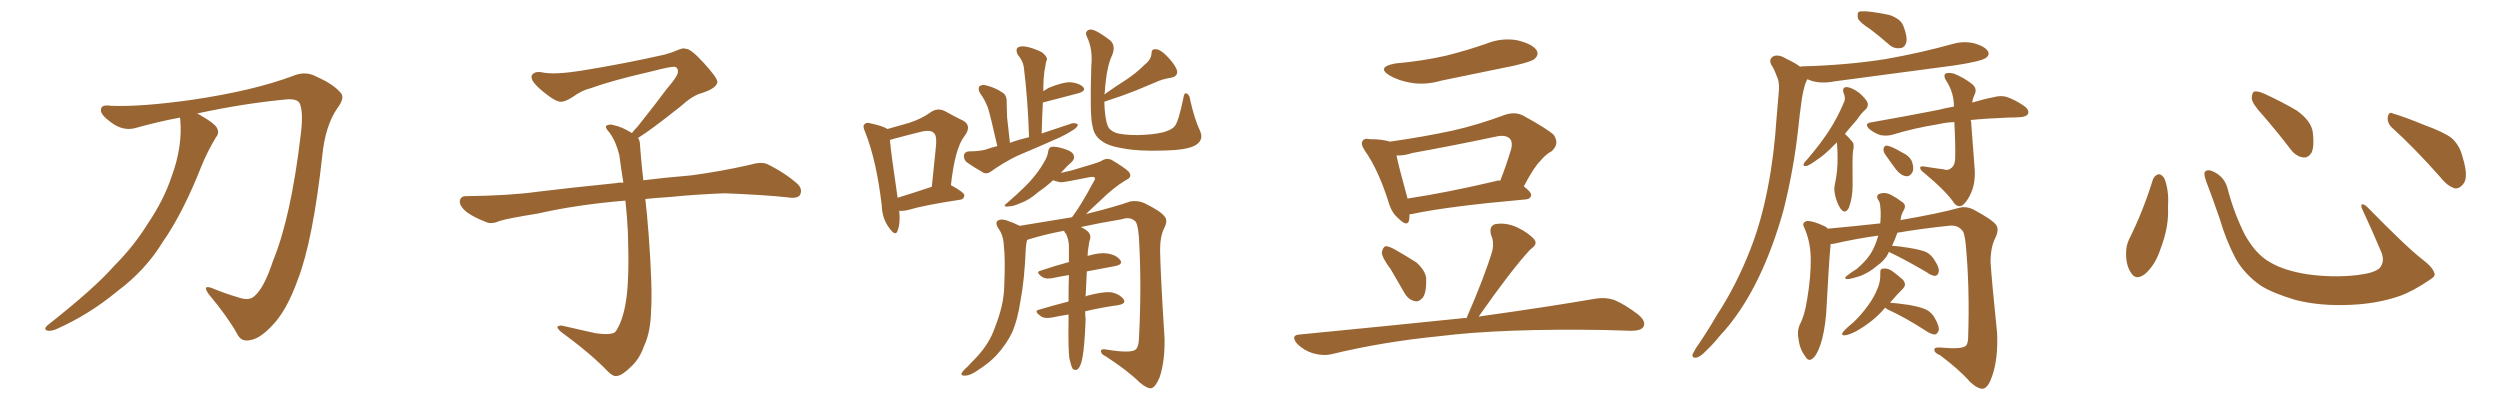 <svg xmlns="http://www.w3.org/2000/svg" xmlns:xlink="http://www.w3.org/1999/xlink" width="900" height="150"><path fill="#996633" padding="10" d="M64.75 42.33L64.75 42.33L64.75 42.33Q56.98 43.80 49.07 46.00L49.07 46.00Q44.38 47.46 39.84 43.95L39.84 43.95Q36.18 41.31 36.33 39.55L36.33 39.55Q36.33 37.50 39.99 38.09L39.99 38.09Q50.83 38.53 69.43 35.89L69.43 35.89Q91.11 32.67 105.32 27.39L105.32 27.39Q110.01 25.34 114.11 27.69L114.11 27.69Q120.12 30.32 122.75 33.54L122.75 33.54Q124.22 35.30 121.44 38.96L121.44 38.96Q117.04 45.41 116.02 56.10L116.02 56.10Q112.65 86.57 107.23 100.63L107.23 100.63Q103.13 112.06 97.85 117.33L97.85 117.33Q93.46 122.02 89.94 122.46L89.94 122.46Q86.72 123.19 85.25 119.97L85.25 119.97Q81.88 113.96 75.15 105.91L75.15 105.91Q72.66 102.39 76.32 103.71L76.32 103.71Q80.86 105.62 85.84 107.08L85.84 107.08Q89.65 108.40 91.55 106.64L91.55 106.64Q95.07 103.71 98.29 93.90L98.29 93.90Q104.74 78.22 108.25 48.63L108.25 48.63Q109.28 40.58 107.96 37.35L107.96 37.35Q107.23 35.60 103.56 35.74L103.56 35.74Q87.74 37.21 70.90 40.87L70.90 40.87Q71.48 41.02 72.07 41.46L72.07 41.46Q77.05 44.24 78.08 46.00L78.08 46.00Q79.10 47.90 77.78 49.37L77.78 49.37Q74.85 54.20 72.66 59.47L72.66 59.47Q65.92 76.61 58.74 86.87L58.74 86.87Q52.44 97.27 42.19 104.88L42.19 104.88Q31.93 113.38 19.92 118.65L19.92 118.65Q17.87 119.38 16.85 118.95L16.85 118.95Q15.67 118.51 16.99 117.19L16.99 117.19Q34.13 103.71 41.16 95.65L41.16 95.65Q48.19 88.62 53.17 80.57L53.17 80.57Q59.03 71.92 61.82 63.43L61.82 63.43Q65.77 52.73 64.89 42.92L64.89 42.92Q64.75 42.48 64.75 42.33ZM229.69 49.66L229.69 49.66L229.69 49.66Q230.42 50.68 230.42 52.44L230.42 52.44Q230.71 56.54 231.30 62.26L231.30 62.26Q231.45 63.13 231.59 64.89L231.59 64.89Q238.62 64.01 248.88 63.13L248.88 63.13Q259.72 61.67 269.97 59.33L269.97 59.33Q273.93 58.15 276.12 59.03L276.12 59.03Q282.71 62.26 287.26 66.36L287.26 66.36Q289.01 68.26 287.99 70.17L287.99 70.17Q287.11 71.63 283.45 71.04L283.45 71.04Q275.54 70.17 260.89 69.58L260.89 69.58Q249.90 70.02 241.41 70.90L241.41 70.90Q236.87 71.19 232.32 71.63L232.32 71.63Q232.91 76.61 233.50 84.23L233.50 84.23Q234.96 103.86 234.38 111.91L234.38 111.91Q234.23 119.53 231.88 124.51L231.88 124.51Q230.27 129.20 227.20 131.98L227.20 131.98Q223.97 135.21 222.07 135.35L222.07 135.35Q220.75 135.64 218.85 133.74L218.85 133.74Q212.84 127.44 201.86 119.38L201.86 119.38Q200.54 118.21 200.68 117.63L200.68 117.63Q201.12 117.19 202.15 117.19L202.15 117.19Q208.15 118.51 214.45 119.97L214.45 119.97Q218.85 120.56 220.61 119.97L220.61 119.97Q221.63 119.68 222.07 118.65L222.07 118.65Q224.41 114.84 225.44 107.81L225.44 107.81Q226.61 100.20 226.03 83.35L226.03 83.35Q225.73 77.49 225.15 72.22L225.15 72.22Q207.57 73.68 193.51 76.90L193.51 76.90Q182.52 78.66 179.88 79.54L179.88 79.54Q177.25 80.71 175.49 80.13L175.49 80.13Q170.80 78.37 168.16 76.46L168.16 76.46Q165.38 74.27 165.53 72.36L165.53 72.36Q165.82 70.61 167.72 70.61L167.72 70.61Q183.25 70.46 193.80 68.99L193.80 68.99Q203.17 67.82 221.78 65.92L221.78 65.92Q222.95 65.63 224.41 65.77L224.41 65.77Q223.54 60.35 222.95 55.81L222.95 55.81Q221.78 50.98 219.43 47.75L219.43 47.75Q217.68 45.85 218.26 45.26L218.26 45.26Q219.43 44.53 221.19 45.12L221.19 45.12Q223.97 45.70 227.49 47.90L227.49 47.90Q228.22 46.88 229.54 45.56L229.54 45.56Q236.43 36.91 240.09 31.93L240.09 31.93Q244.04 27.39 244.04 25.93L244.04 25.93Q244.19 24.76 243.31 24.17L243.31 24.17Q242.58 23.58 234.23 25.78L234.23 25.78Q220.17 29.00 212.55 31.79L212.55 31.79Q209.47 32.52 206.25 34.86L206.25 34.86Q203.32 36.77 201.86 36.62L201.86 36.62Q200.24 36.62 197.17 34.28L197.17 34.28Q193.65 31.64 192.19 29.74L192.19 29.74Q191.02 28.13 191.46 27.10L191.46 27.10Q192.48 25.49 195.26 26.07L195.26 26.07Q199.66 26.95 209.03 25.49L209.03 25.49Q225.29 22.85 239.36 19.63L239.36 19.63Q241.99 18.90 244.34 17.87L244.34 17.87Q246.24 17.14 246.83 17.58L246.83 17.58Q248.44 17.29 253.27 22.56L253.27 22.56Q258.40 28.13 258.25 29.59L258.25 29.59Q257.96 31.79 252.54 33.54L252.54 33.54Q249.46 34.28 244.92 38.38L244.92 38.38Q234.23 46.88 229.69 49.66ZM323.73 75.88L323.73 75.88Q324.17 80.42 323.14 83.06L323.14 83.06Q322.41 85.25 320.21 82.18L320.21 82.18Q317.58 78.81 317.43 73.97L317.43 73.97Q315.53 57.71 311.43 47.46L311.43 47.46Q310.40 45.26 311.28 44.68L311.28 44.68Q311.87 43.95 313.33 44.38L313.33 44.38Q318.02 45.41 319.48 46.44L319.48 46.44Q323.73 45.26 327.25 44.24L327.25 44.24Q331.79 42.77 335.01 40.43L335.01 40.43Q337.50 38.67 340.14 39.99L340.14 39.99Q344.09 42.19 346.88 43.51L346.88 43.51Q349.95 45.41 347.17 49.07L347.17 49.07Q343.80 53.32 342.33 66.65L342.33 66.65Q347.17 69.29 347.17 70.31L347.17 70.31Q347.02 71.78 345.56 71.92L345.56 71.92Q332.81 73.83 326.95 75.59L326.95 75.59Q325.05 76.03 323.73 75.88ZM323.14 71.19L323.14 71.19Q328.42 69.58 335.45 67.24L335.45 67.24Q336.18 60.21 336.77 54.35L336.77 54.35Q337.50 48.78 336.18 47.90L336.18 47.90Q335.30 46.73 332.08 47.31L332.08 47.31Q327.25 48.49 321.83 49.95L321.83 49.95Q320.80 50.24 320.36 50.39L320.36 50.39Q320.80 55.37 323.14 71.19ZM359.03 52.59L359.03 52.59Q356.54 41.60 355.66 38.82L355.66 38.82Q354.64 36.04 352.73 33.40L352.73 33.40Q352.00 31.93 352.59 31.05L352.59 31.05Q353.61 30.32 355.08 30.76L355.08 30.76Q358.15 31.49 360.79 33.25L360.79 33.25Q362.55 34.28 362.40 36.91L362.40 36.91Q362.40 38.09 362.55 42.19L362.55 42.19Q362.99 46.00 363.57 51.42L363.57 51.42Q366.80 50.24 370.46 49.37L370.46 49.37Q370.02 35.60 368.55 24.02L368.55 24.02Q368.26 21.97 366.36 19.63L366.36 19.63Q365.63 18.16 366.21 17.29L366.21 17.29Q366.94 16.55 368.70 16.70L368.70 16.70Q371.34 16.99 375 18.75L375 18.75Q377.05 20.36 376.90 21.39L376.90 21.39Q376.46 22.41 376.32 23.88L376.32 23.88Q375.88 25.78 375.73 28.13L375.73 28.13Q375.59 30.47 375.59 32.81L375.59 32.81Q376.46 32.23 377.49 31.64L377.49 31.64Q382.47 29.59 385.25 29.59L385.25 29.59Q388.48 29.88 389.94 31.35L389.94 31.35Q391.11 32.67 388.33 33.54L388.33 33.54Q382.62 35.01 375.44 36.91L375.44 36.91Q375.15 42.19 375 48.05L375 48.05Q380.57 46.14 385.99 44.38L385.99 44.38Q387.45 44.24 388.04 44.82L388.04 44.82Q387.89 45.85 386.43 46.73L386.43 46.73Q384.23 48.19 381.45 49.51L381.45 49.51Q373.83 52.88 366.21 56.10L366.21 56.10Q361.38 58.45 356.84 61.67L356.84 61.67Q355.52 62.70 354.20 62.26L354.20 62.26Q350.54 60.21 347.90 58.30L347.90 58.30Q346.88 57.28 347.02 55.81L347.02 55.81Q347.31 54.64 348.78 54.49L348.78 54.49Q352.29 54.49 354.64 53.91L354.64 53.91Q356.69 53.17 359.03 52.59ZM397.56 36.62L397.56 36.62Q397.71 42.48 398.73 45.12L398.73 45.12Q399.17 46.73 401.51 47.75L401.51 47.75Q404.00 48.63 409.72 48.63L409.72 48.63Q415.14 48.49 418.80 47.61L418.80 47.61Q421.88 46.73 422.90 45.41L422.90 45.41Q424.22 43.95 425.98 35.45L425.98 35.45Q426.27 33.11 427.29 33.69L427.29 33.69Q428.32 34.28 428.47 36.04L428.47 36.04Q430.08 43.07 431.98 47.02L431.98 47.02Q433.59 50.54 430.08 52.44L430.08 52.44Q427.00 54.05 418.95 54.20L418.95 54.20Q410.01 54.49 404.59 53.47L404.59 53.47Q398.88 52.59 396.53 50.68L396.53 50.68Q393.90 48.93 393.31 45.41L393.31 45.41Q392.29 41.89 392.87 23.73L392.87 23.73Q393.46 17.58 391.26 13.18L391.26 13.18Q390.38 11.28 392.14 10.69L392.14 10.69Q393.90 10.11 399.61 14.50L399.61 14.50Q401.81 16.41 400.34 19.92L400.34 19.92Q398.29 24.17 397.71 33.40L397.71 33.40Q397.56 33.54 397.56 33.98L397.56 33.98Q401.51 31.20 405.18 28.86L405.18 28.86Q408.84 26.51 412.06 23.29L412.06 23.29Q414.40 21.53 414.55 19.19L414.55 19.19Q414.55 17.58 416.02 17.72L416.02 17.72Q417.63 17.72 419.97 20.07L419.97 20.07Q422.61 22.71 423.63 25.05L423.63 25.05Q424.37 27.39 421.58 27.98L421.58 27.98Q418.51 28.42 415.72 29.74L415.72 29.74Q412.35 31.20 408.69 32.67L408.69 32.67Q404.30 34.42 397.56 36.62ZM390.67 112.06L390.67 112.06L390.67 112.06Q390.67 113.82 390.82 114.84L390.82 114.84Q390.67 120.56 390.09 125.98L390.09 125.98Q389.65 129.64 389.06 131.10L389.06 131.10Q388.48 132.71 387.60 133.15L387.60 133.15Q386.72 133.30 386.13 132.71L386.13 132.71Q385.55 131.69 384.96 128.91L384.96 128.91Q384.52 125.54 384.67 115.28L384.67 115.28Q384.67 114.11 384.67 113.23L384.67 113.23Q381.74 113.67 378.96 114.26L378.96 114.26Q376.03 114.84 374.71 113.82L374.71 113.82Q371.92 111.91 374.12 111.47L374.12 111.47Q378.96 110.01 384.67 108.54L384.67 108.54Q384.67 103.42 384.81 99.02L384.81 99.02Q382.03 99.46 379.25 100.05L379.25 100.05Q376.61 100.63 375.29 99.76L375.29 99.76Q372.51 97.85 374.71 97.41L374.71 97.41Q379.39 95.80 384.81 94.34L384.81 94.34Q384.81 91.11 384.81 88.48L384.81 88.48Q384.67 85.99 383.79 84.23L383.79 84.23Q383.20 83.64 383.06 83.06L383.06 83.06Q376.17 84.38 370.46 86.13L370.46 86.13Q369.87 86.28 369.73 86.43L369.73 86.43Q369.43 87.60 369.29 89.36L369.29 89.36Q368.85 100.63 367.38 108.25L367.38 108.25Q366.36 114.99 364.45 119.53L364.45 119.53Q362.26 124.07 358.59 128.03L358.59 128.03Q356.10 130.66 352.00 133.30L352.00 133.30Q349.37 135.21 347.46 135.21L347.46 135.21Q346.00 135.35 346.14 134.47L346.14 134.47Q346.58 133.45 348.34 131.98L348.34 131.98Q349.80 130.37 351.27 128.91L351.27 128.91Q356.25 123.63 358.15 117.92L358.15 117.92Q361.38 109.86 361.52 103.13L361.52 103.13Q361.96 93.02 361.38 88.48L361.38 88.48Q361.23 84.67 359.47 82.32L359.47 82.32Q357.71 79.54 360.06 79.10L360.06 79.10Q361.67 78.66 367.09 81.30L367.09 81.30Q376.61 79.69 385.84 78.22L385.84 78.22Q385.99 78.08 386.13 77.93L386.13 77.93Q389.21 73.83 393.75 65.33L393.75 65.33Q394.48 64.31 394.04 63.87L394.04 63.87Q393.60 63.57 392.58 63.72L392.58 63.72Q383.20 65.63 381.88 65.63L381.88 65.63Q380.13 65.33 379.10 64.89L379.10 64.89Q376.76 67.09 373.97 68.99L373.97 68.99Q370.46 72.07 367.38 73.10L367.38 73.10Q364.89 74.27 363.43 74.27L363.43 74.27Q360.35 74.71 362.70 72.95L362.70 72.95Q369.58 66.94 371.78 64.16L371.78 64.16Q374.27 61.23 375.73 58.59L375.73 58.59Q377.20 56.25 377.34 54.49L377.34 54.49Q377.64 53.03 378.52 52.88L378.52 52.88Q379.98 52.59 383.20 53.61L383.20 53.61Q386.43 54.64 386.57 56.10L386.57 56.10Q387.01 57.13 385.69 58.45L385.69 58.45Q384.23 59.62 381.88 62.26L381.88 62.26Q383.79 61.82 385.69 61.38L385.69 61.38Q395.36 58.59 396.39 58.01L396.39 58.01Q398.29 56.69 400.20 57.57L400.20 57.57Q404.88 60.35 406.35 61.82L406.35 61.82Q407.81 63.72 405.47 64.75L405.47 64.75Q400.78 67.53 395.80 72.51L395.80 72.51Q392.87 75.15 390.97 77.05L390.97 77.05Q401.66 74.41 406.93 72.51L406.93 72.51Q409.57 72.07 411.91 73.10L411.91 73.10Q417.92 76.03 419.24 77.93L419.24 77.93Q420.56 79.39 419.09 82.18L419.09 82.18Q417.63 85.11 417.63 90.09L417.63 90.09Q417.77 98.58 419.24 121.88L419.24 121.88Q419.38 130.08 417.48 135.79L417.48 135.79Q416.02 139.31 414.55 139.75L414.55 139.75Q413.09 140.04 410.30 137.70L410.30 137.70Q406.20 133.59 398.14 128.32L398.14 128.32Q396.53 127.59 396.39 126.71L396.39 126.71Q396.09 125.39 398.29 125.83L398.29 125.83Q407.08 127.29 408.84 125.83L408.84 125.83Q409.86 124.95 410.01 122.17L410.01 122.17Q411.04 102.69 410.01 85.40L410.01 85.40Q409.57 80.13 408.54 79.54L408.54 79.54Q406.79 77.93 403.71 78.96L403.71 78.96Q395.80 80.27 389.06 81.74L389.06 81.74Q390.23 82.18 391.26 83.06L391.26 83.06Q392.87 84.23 392.43 86.13L392.43 86.13Q391.99 87.30 391.85 89.06L391.85 89.06Q391.55 90.23 391.55 92.14L391.55 92.14Q395.80 90.82 398.58 91.26L398.58 91.26Q401.81 91.70 403.27 93.60L403.27 93.60Q404.44 95.21 401.37 95.80L401.37 95.80Q396.53 96.68 391.26 97.71L391.26 97.71Q390.97 102.83 390.82 106.79L390.82 106.79Q391.11 106.49 391.26 106.49L391.26 106.49Q396.68 105.03 399.76 105.18L399.76 105.18Q402.98 105.76 404.44 107.67L404.44 107.67Q405.62 109.28 402.54 109.86L402.54 109.86Q396.97 110.60 390.67 112.06ZM502.29 22.85L502.29 22.85Q512.11 21.97 520.46 20.07L520.46 20.07Q528.08 18.16 534.81 15.82L534.81 15.82Q540.53 13.48 546.24 14.50L546.24 14.50Q551.66 15.82 553.13 18.02L553.13 18.02Q554.15 19.78 552.39 21.24L552.39 21.24Q551.51 22.12 545.36 23.58L545.36 23.58Q531.88 26.37 518.99 29.00L518.99 29.00Q512.99 30.76 507.57 29.74L507.57 29.74Q503.47 29.00 500.39 27.25L500.39 27.25Q495.26 24.17 502.29 22.85ZM507.42 77.20L507.42 77.20Q507.42 78.37 507.28 79.25L507.28 79.25Q506.69 81.88 503.47 78.66L503.47 78.66Q500.98 76.61 499.95 72.95L499.95 72.95Q496.14 60.94 491.31 54.20L491.31 54.20Q489.70 51.71 490.58 50.68L490.58 50.68Q491.16 49.66 493.07 50.10L493.07 50.10Q497.61 50.10 500.39 50.98L500.39 50.98Q511.96 49.37 522.95 47.02L522.95 47.02Q532.03 44.97 541.85 41.31L541.85 41.31Q545.51 40.14 548.29 41.60L548.29 41.60Q556.64 46.14 559.28 48.49L559.28 48.49Q561.62 51.71 558.54 54.49L558.54 54.49Q556.49 55.52 554.59 57.86L554.59 57.86Q552.25 60.06 548.58 67.09L548.58 67.09Q551.22 69.14 551.22 70.17L551.22 70.17Q551.07 71.63 549.32 71.78L549.32 71.78Q521.19 74.27 508.30 77.05L508.30 77.05Q507.57 77.05 507.42 77.20ZM538.48 65.19L538.48 65.19Q539.21 64.89 540.09 65.04L540.09 65.04Q542.14 59.91 544.04 53.61L544.04 53.61Q544.63 51.27 543.60 49.95L543.60 49.95Q541.99 48.34 538.33 49.22L538.33 49.22Q523.83 52.29 508.45 55.08L508.45 55.08Q505.37 56.10 502.73 55.96L502.73 55.96Q503.61 60.21 506.69 71.34L506.69 71.34Q506.69 71.34 506.69 71.48L506.69 71.48Q521.19 69.29 538.48 65.19ZM500.68 96.97L500.68 96.97Q497.61 92.87 497.46 90.97L497.46 90.97Q497.75 89.06 498.78 88.62L498.78 88.62Q499.95 88.62 501.86 89.65L501.86 89.65Q506.25 92.14 509.91 94.48L509.91 94.48Q513.28 97.56 513.43 100.34L513.43 100.34Q513.57 105.18 512.26 107.08L512.26 107.08Q510.79 108.84 509.33 108.40L509.33 108.40Q506.98 107.96 505.52 105.32L505.52 105.32Q503.03 100.93 500.68 96.97ZM527.93 114.55L527.93 114.55L527.93 114.55Q534.52 99.46 537.30 90.09L537.30 90.09Q537.89 87.01 536.87 84.81L536.87 84.81Q535.84 81.59 538.18 80.71L538.18 80.71Q542.14 79.98 546.24 81.88L546.24 81.88Q550.49 83.94 552.39 86.28L552.39 86.28Q553.71 87.89 550.93 89.79L550.93 89.79Q544.34 96.83 532.32 113.96L532.32 113.96Q558.40 110.30 574.37 107.52L574.37 107.52Q577.88 106.93 581.10 107.96L581.10 107.96Q584.91 109.57 589.75 113.23L589.75 113.23Q592.68 115.72 591.65 117.63L591.65 117.63Q590.77 119.09 587.26 119.09L587.26 119.09Q582.71 118.95 577.73 118.80L577.73 118.80Q540.82 118.21 518.41 121.00L518.41 121.00Q497.61 123.05 479.00 127.59L479.00 127.59Q476.22 128.17 472.56 127.15L472.56 127.15Q469.34 126.12 466.99 123.78L466.99 123.78Q464.36 120.56 468.02 120.41L468.02 120.41Q499.66 117.33 526.61 114.55L526.61 114.55Q527.34 114.40 527.93 114.55ZM673.54 10.69L673.54 10.69Q669.43 8.06 668.85 6.59L668.85 6.59Q668.55 4.83 669.14 4.25L669.14 4.25Q669.87 3.96 672.22 4.10L672.22 4.10Q676.32 4.54 680.27 5.42L680.27 5.42Q684.08 6.74 685.11 9.08L685.11 9.08Q686.72 13.04 686.28 15.23L686.28 15.23Q685.69 17.14 684.23 17.29L684.23 17.29Q681.88 17.72 679.98 15.97L679.98 15.97Q676.61 13.04 673.54 10.69ZM648.05 24.02L648.05 24.02Q648.49 23.88 649.07 23.88L649.07 23.88Q665.19 23.44 678.96 21.24L678.96 21.24Q691.41 19.04 702.98 15.82L702.98 15.82Q707.08 14.65 711.04 15.67L711.04 15.67Q714.84 16.85 715.72 18.60L715.72 18.60Q716.31 19.78 714.99 20.80L714.99 20.80Q713.23 22.12 703.42 23.58L703.42 23.58Q681.45 26.51 660.35 29.30L660.35 29.30Q655.96 30.18 652.29 29.15L652.29 29.15Q651.42 28.71 650.54 28.56L650.54 28.56Q650.39 29.15 649.95 30.03L649.95 30.03Q649.07 32.81 648.63 35.89L648.63 35.89Q647.90 40.87 647.31 46.73L647.31 46.73Q645.70 61.23 642.04 75.73L642.04 75.73Q638.38 88.92 633.11 99.90L633.11 99.90Q626.95 112.65 619.04 121.00L619.04 121.00Q616.99 123.63 614.21 126.27L614.21 126.27Q612.01 128.61 610.55 128.76L610.55 128.76Q608.94 128.91 609.38 127.44L609.38 127.44Q609.81 126.56 610.40 125.54L610.40 125.54Q614.36 119.82 618.02 113.53L618.02 113.53Q625.20 102.54 630.18 89.65L630.18 89.65Q633.98 79.98 636.33 67.97L636.33 67.97Q638.67 56.25 639.55 42.63L639.55 42.63Q639.99 37.06 640.43 32.23L640.43 32.23Q640.58 29.15 639.55 27.25L639.55 27.25Q638.67 24.76 637.65 23.29L637.65 23.29Q636.62 21.24 638.53 20.21L638.53 20.21Q640.43 19.48 643.21 21.24L643.21 21.24Q646.14 22.56 648.05 24.02ZM661.23 51.27L661.23 51.27Q660.79 51.71 660.35 52.15L660.35 52.15Q656.84 55.81 654.05 57.57L654.05 57.57Q651.27 59.62 650.24 59.77L650.24 59.77Q648.93 59.91 649.37 58.89L649.37 58.89Q649.66 58.30 650.68 57.28L650.68 57.28Q655.08 52.15 658.30 47.31L658.30 47.31Q661.52 42.33 663.72 37.06L663.72 37.06Q664.60 35.45 663.72 33.54L663.72 33.54Q662.99 31.35 664.89 31.35L664.89 31.35Q666.65 31.49 669.29 33.40L669.29 33.40Q671.92 35.74 672.36 37.06L672.36 37.06Q672.66 38.38 671.63 39.40L671.63 39.40Q670.17 40.58 668.41 43.21L668.41 43.21Q666.06 45.85 664.16 48.19L664.16 48.19Q665.33 49.22 666.80 50.98L666.80 50.98Q667.68 52.00 667.09 54.35L667.09 54.35Q666.80 56.69 666.94 66.80L666.94 66.80Q666.94 71.04 665.63 74.71L665.63 74.71Q664.45 77.05 662.99 75.59L662.99 75.59Q661.96 74.56 660.94 71.48L660.94 71.48Q660.06 68.41 660.50 66.65L660.50 66.65Q661.67 61.23 661.52 56.25L661.52 56.25Q661.52 54.49 661.38 52.59L661.38 52.59Q661.38 51.86 661.23 51.27ZM699.61 60.94L699.61 60.94Q701.22 61.52 702.25 60.64L702.25 60.64Q703.71 59.77 703.86 57.13L703.86 57.13Q704.00 52.29 703.56 43.95L703.56 43.95Q700.34 44.09 698.00 44.68L698.00 44.68Q688.92 46.14 681.30 48.49L681.30 48.49Q679.25 49.07 676.90 48.63L676.90 48.63Q674.71 47.90 672.95 46.44L672.95 46.44Q671.04 44.53 673.39 44.09L673.39 44.09Q686.72 41.75 697.85 39.55L697.85 39.55Q700.63 38.82 703.42 38.38L703.42 38.38Q703.42 33.40 700.78 29.30L700.78 29.30Q699.61 27.54 700.20 26.66L700.20 26.66Q701.07 25.93 703.42 26.51L703.42 26.51Q706.79 27.83 709.86 30.18L709.86 30.18Q711.91 31.79 710.89 33.98L710.89 33.98Q710.16 35.45 710.01 36.91L710.01 36.91Q714.40 35.60 717.63 35.01L717.63 35.01Q720.12 34.28 722.31 34.86L722.31 34.86Q725.10 35.74 728.61 38.09L728.61 38.09Q730.66 39.55 730.08 41.02L730.08 41.02Q729.49 42.04 727.15 42.19L727.15 42.19Q725.24 42.33 723.05 42.33L723.05 42.33Q715.14 42.63 709.42 43.21L709.42 43.21Q709.42 43.36 709.57 43.51L709.57 43.51Q710.74 58.59 710.89 60.94L710.89 60.94Q711.18 65.63 709.72 69.14L709.72 69.14Q708.54 71.92 707.08 73.39L707.08 73.39Q705.32 75.15 703.56 73.24L703.56 73.24Q700.78 68.99 692.72 62.26L692.72 62.26Q691.41 61.38 691.26 60.50L691.26 60.50Q691.11 59.77 692.58 59.91L692.58 59.91Q696.09 60.50 699.61 60.94ZM678.52 55.37L678.52 55.37Q677.93 54.35 678.08 53.47L678.08 53.47Q678.37 52.29 679.39 52.44L679.39 52.44Q681.15 52.73 684.81 54.93L684.81 54.93Q687.16 55.96 688.18 57.86L688.18 57.86Q689.06 60.21 688.62 61.67L688.62 61.67Q687.74 63.57 686.28 63.43L686.28 63.43Q684.38 63.28 682.62 61.08L682.62 61.08Q680.42 58.15 678.52 55.37ZM680.42 108.98L680.42 108.98Q682.76 109.13 686.87 109.72L686.87 109.72Q691.26 110.45 693.46 111.47L693.46 111.47Q695.36 112.50 696.39 114.26L696.39 114.26Q698.44 117.77 697.85 119.24L697.85 119.24Q697.27 120.26 696.68 120.41L696.68 120.41Q695.21 120.41 693.31 119.09L693.31 119.09Q685.84 114.26 679.69 111.47L679.69 111.47Q679.10 111.18 678.66 110.74L678.66 110.74Q674.56 115.72 667.97 119.38L667.97 119.38Q665.63 120.56 664.16 120.70L664.16 120.70Q662.55 120.85 663.57 119.38L663.57 119.38Q664.89 117.92 667.24 116.02L667.24 116.02Q670.02 113.38 672.36 110.16L672.36 110.16Q674.71 106.93 675.73 104.30L675.73 104.30Q677.05 101.51 676.90 98.29L676.90 98.29Q676.76 96.68 678.08 96.68L678.08 96.68Q679.69 96.53 681.15 97.56L681.15 97.56Q683.20 99.02 685.11 100.78L685.11 100.78Q686.43 102.54 685.11 103.86L685.11 103.86Q682.76 106.20 680.42 108.98ZM683.06 83.79L683.06 83.79L683.06 83.79Q682.18 86.28 681.15 88.48L681.15 88.48Q683.64 88.62 687.16 89.21L687.16 89.21Q691.70 89.94 693.60 90.82L693.60 90.82Q695.36 91.85 696.39 93.60L696.39 93.60Q698.44 96.68 697.85 98.14L697.85 98.14Q697.56 99.17 696.68 99.32L696.68 99.32Q695.36 99.32 693.60 98.00L693.60 98.00Q686.13 93.60 680.27 90.82L680.27 90.82Q679.98 90.67 679.98 90.67L679.98 90.67Q679.83 90.97 679.69 91.41L679.69 91.41Q678.37 93.90 675.59 95.80L675.59 95.80Q673.24 97.85 670.17 99.17L670.17 99.17Q666.36 100.49 664.89 100.49L664.89 100.49Q663.57 100.20 665.04 99.17L665.04 99.17Q666.65 97.85 668.41 96.83L668.41 96.83Q669.29 96.09 669.87 95.51L669.87 95.51Q672.51 93.02 673.83 90.67L673.83 90.67Q675.29 88.04 676.17 84.81L676.17 84.81Q667.82 85.99 660.21 87.74L660.21 87.74Q659.62 87.74 659.03 87.89L659.03 87.89Q658.45 93.60 657.42 112.94L657.42 112.94Q656.84 119.68 655.37 124.07L655.37 124.07Q653.91 128.32 652.15 129.35L652.15 129.35Q650.83 130.08 649.80 128.17L649.80 128.17Q647.90 125.68 647.46 122.02L647.46 122.02Q646.88 119.24 647.90 116.89L647.90 116.89Q649.66 113.67 650.54 107.96L650.54 107.96Q652.00 99.46 651.86 92.72L651.86 92.72Q651.71 86.57 649.37 81.59L649.37 81.59Q648.63 80.13 650.54 79.54L650.54 79.54Q652.88 79.54 656.84 81.45L656.84 81.45Q657.57 81.74 658.01 82.32L658.01 82.32Q667.53 81.45 676.90 80.42L676.90 80.42Q677.05 78.37 677.05 76.90L677.05 76.90Q677.05 75.59 676.90 74.56L676.90 74.56Q676.90 72.80 676.03 71.78L676.03 71.78Q675.29 70.17 676.76 69.73L676.76 69.73Q678.96 68.99 681.30 70.46L681.30 70.46Q682.76 71.19 684.67 72.66L684.67 72.66Q686.43 73.68 685.40 75.59L685.40 75.59Q684.38 77.20 684.23 79.10L684.23 79.10Q684.08 79.10 684.08 79.25L684.08 79.25Q698.44 76.76 705.18 74.85L705.18 74.85Q707.81 74.12 710.45 75.44L710.45 75.44Q717.04 78.96 718.51 80.86L718.51 80.86Q719.82 82.47 718.36 85.55L718.36 85.55Q716.60 88.92 716.60 94.34L716.60 94.34Q717.04 101.22 718.95 119.82L718.95 119.82Q719.38 129.05 717.19 135.35L717.19 135.35Q715.87 139.31 714.11 139.89L714.11 139.89Q712.35 140.33 709.28 137.55L709.28 137.55Q705.62 133.30 698.44 127.88L698.44 127.88Q696.53 127.15 696.39 126.12L696.39 126.12Q696.09 124.95 698.44 125.10L698.44 125.10Q706.20 125.83 707.67 124.51L707.67 124.51Q708.54 123.78 708.54 121.14L708.54 121.14Q709.13 103.56 707.67 88.04L707.67 88.04Q707.23 83.35 706.20 82.76L706.20 82.76Q704.59 80.86 701.37 81.30L701.37 81.30Q691.55 82.32 683.06 83.79ZM775.05 64.60L775.05 64.60Q775.63 63.13 777.10 62.70L777.10 62.70Q778.13 62.70 779.15 64.16L779.15 64.16Q780.91 68.55 780.47 74.41L780.47 74.41Q780.91 81.45 777.83 89.50L777.83 89.50Q775.93 95.36 772.27 98.58L772.27 98.58Q768.90 101.22 767.14 98.14L767.14 98.14Q765.38 95.65 765.38 91.26L765.38 91.26Q765.38 88.48 766.41 86.28L766.41 86.28Q771.53 76.03 775.05 64.60ZM876.42 98.44L876.42 98.44Q876.86 99.46 874.66 100.78L874.66 100.78Q868.65 104.88 863.67 106.64L863.67 106.64Q855.91 109.28 846.68 109.72L846.68 109.72Q835.25 110.30 826.32 107.96L826.32 107.96Q818.41 105.62 813.87 102.83L813.87 102.83Q808.01 98.73 804.79 93.02L804.79 93.02Q801.27 86.28 799.07 78.66L799.07 78.66Q795.70 68.99 794.24 65.33L794.24 65.33Q793.21 62.40 793.80 61.82L793.80 61.82Q794.82 60.64 797.46 62.11L797.46 62.11Q800.98 64.01 802.00 68.12L802.00 68.12Q804.20 76.61 808.15 84.52L808.15 84.52Q812.11 91.55 817.09 94.34L817.09 94.34Q822.22 97.41 830.57 98.73L830.57 98.73Q839.94 100.05 848.73 99.02L848.73 99.02Q854.74 98.29 856.64 96.53L856.64 96.53Q858.69 94.19 857.23 90.67L857.23 90.67Q853.71 82.32 850.20 74.85L850.20 74.85Q849.90 73.68 850.34 73.54L850.34 73.54Q851.22 73.54 852.25 74.56L852.25 74.56Q866.75 89.36 872.17 93.46L872.17 93.46Q875.83 96.24 876.42 98.44ZM814.60 41.46L814.60 41.46Q810.79 37.35 810.64 35.45L810.64 35.45Q810.64 33.40 811.52 32.96L811.52 32.96Q812.70 32.67 815.04 33.69L815.04 33.69Q821.48 36.62 826.90 39.84L826.90 39.84Q832.18 43.65 832.62 47.75L832.62 47.75Q833.20 52.59 832.18 54.93L832.18 54.93Q831.01 56.84 829.25 56.69L829.25 56.69Q826.76 56.40 824.85 54.05L824.85 54.05Q819.58 47.17 814.60 41.46ZM861.33 46.14L861.33 46.14L861.33 46.14Q859.42 44.53 859.57 42.19L859.57 42.19Q860.01 39.99 861.47 40.87L861.47 40.87Q865.58 42.04 873.05 45.12L873.05 45.12Q879.93 47.61 882.71 49.80L882.71 49.80Q885.64 52.59 886.52 56.54L886.52 56.54Q888.87 64.01 886.67 66.36L886.67 66.36Q885.35 67.97 883.89 67.82L883.89 67.82Q881.25 67.24 878.47 63.72L878.47 63.72Q869.24 53.32 861.33 46.14Z"/></svg>